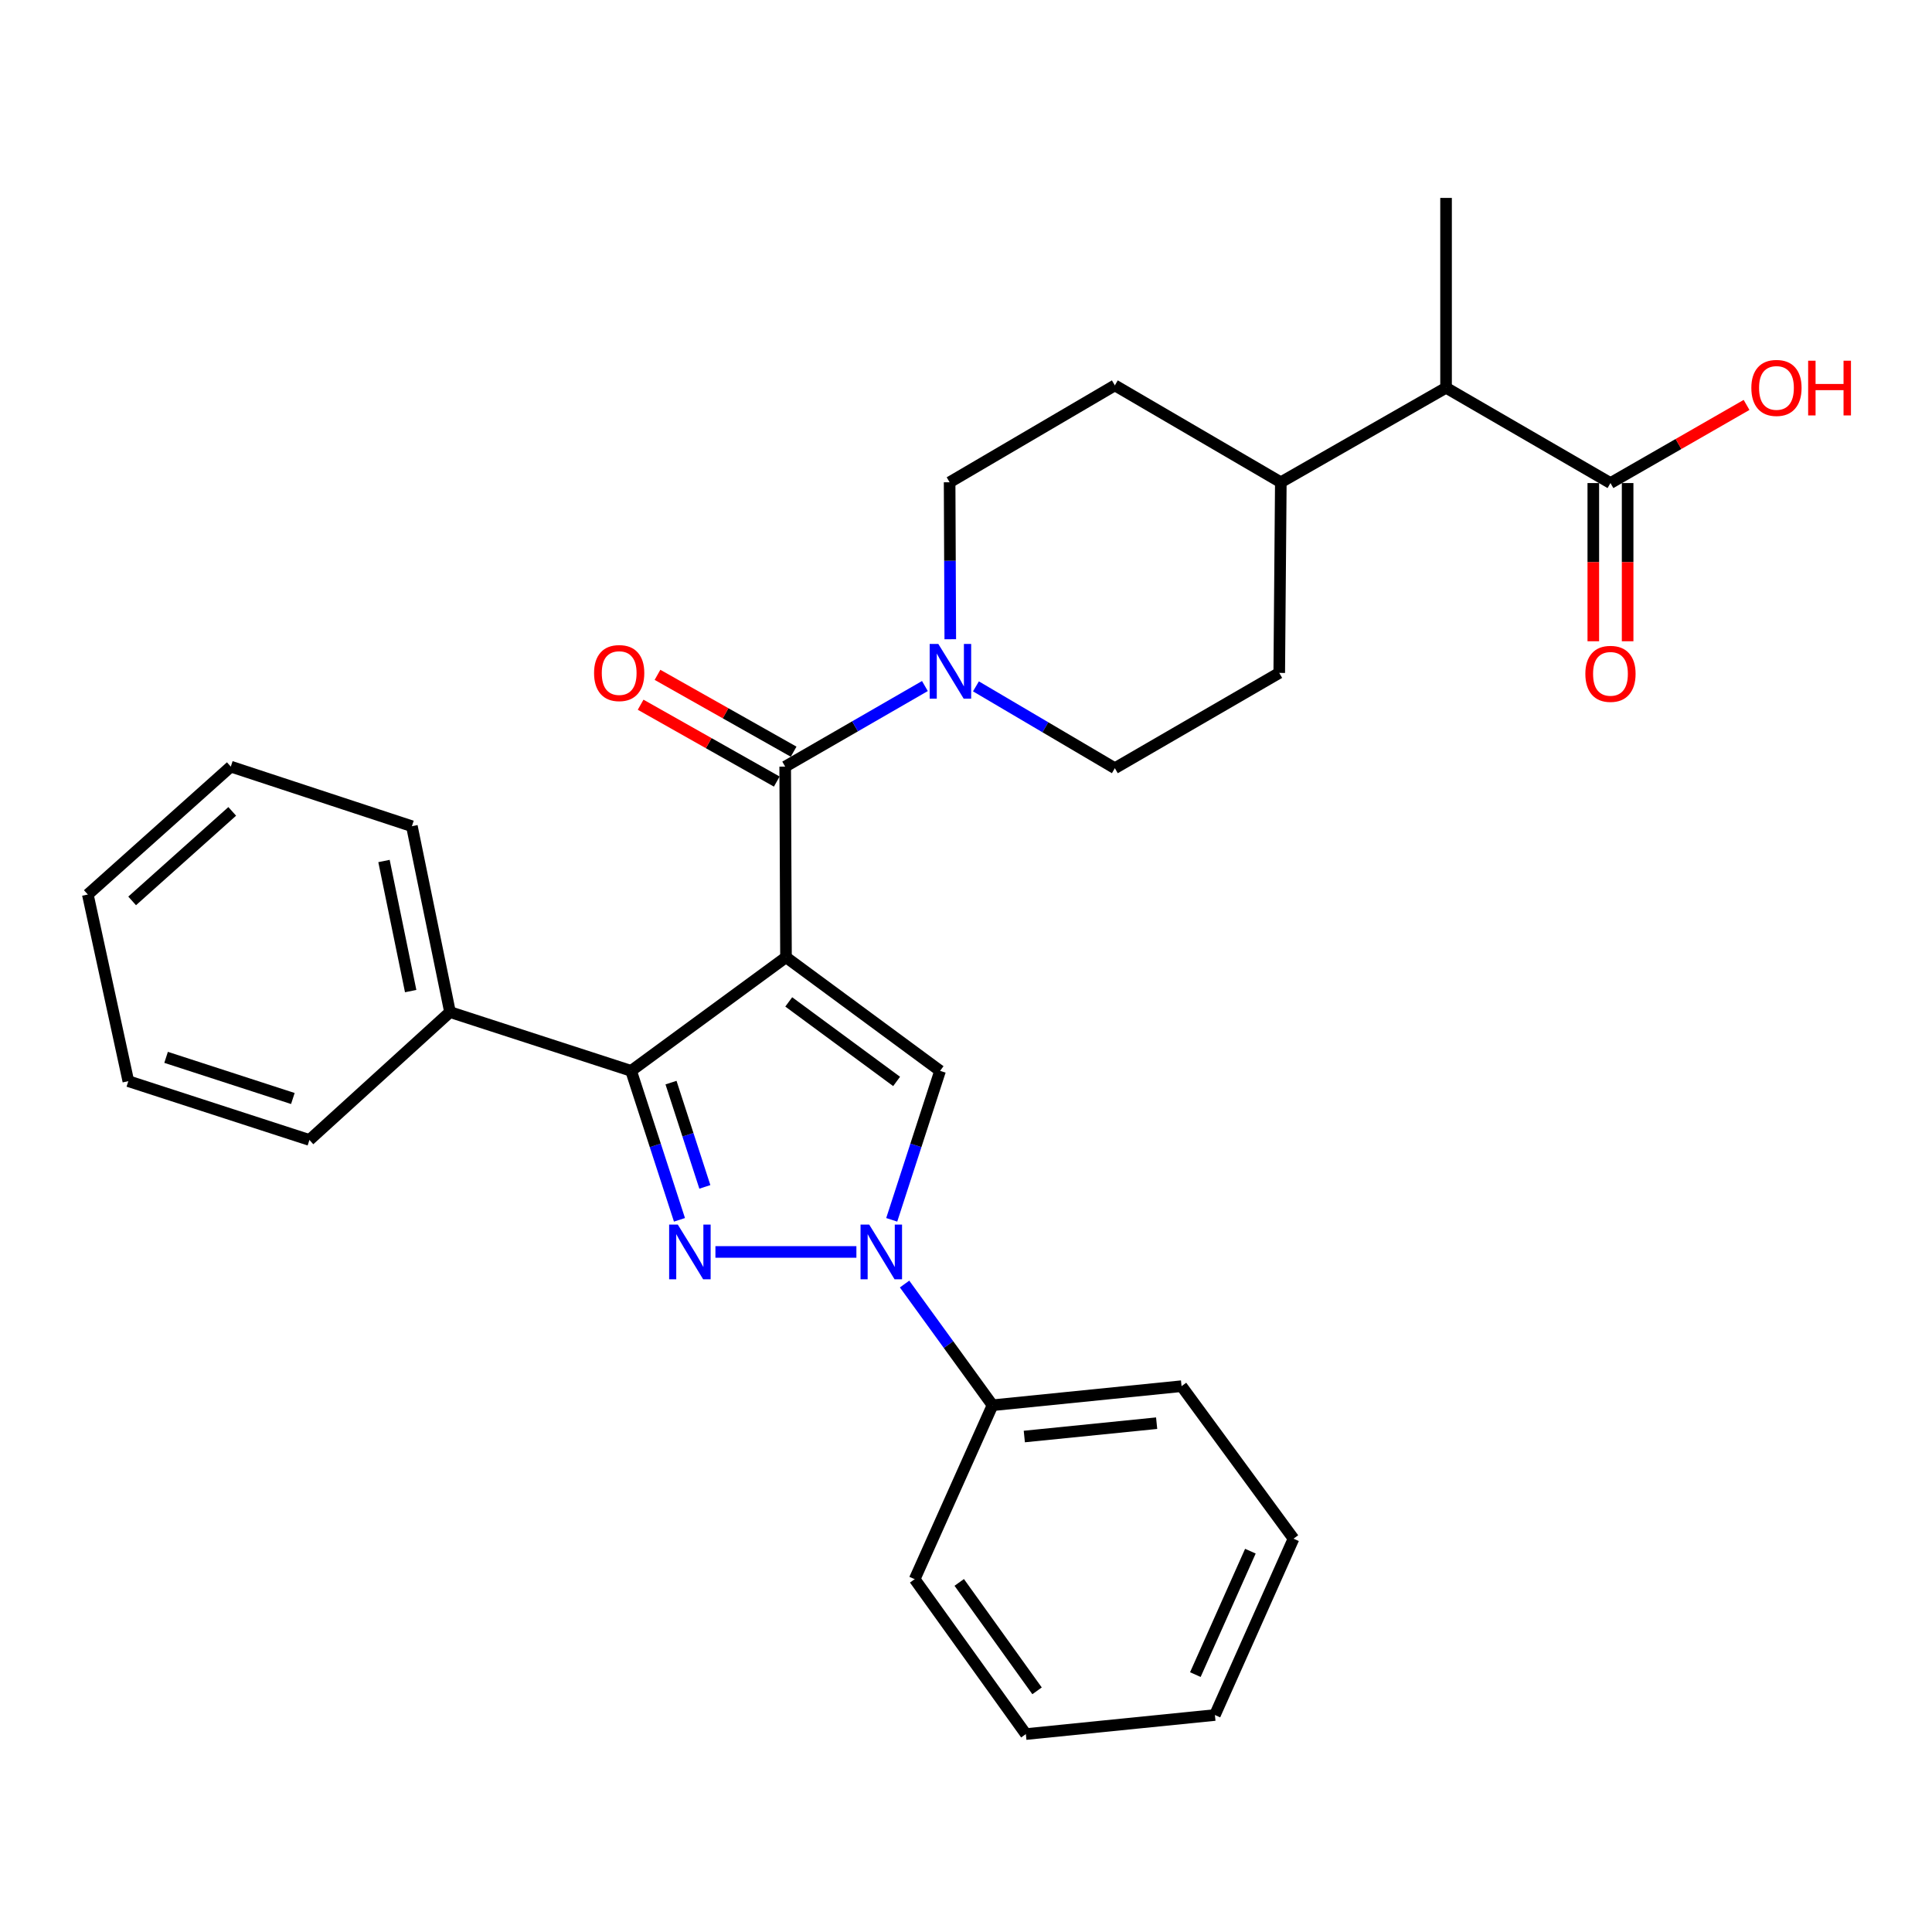 <?xml version='1.0' encoding='iso-8859-1'?>
<svg version='1.1' baseProfile='full'
              xmlns='http://www.w3.org/2000/svg'
                      xmlns:rdkit='http://www.rdkit.org/xml'
                      xmlns:xlink='http://www.w3.org/1999/xlink'
                  xml:space='preserve'
width='1000px' height='1000px' viewBox='0 0 1000 1000'>
<!-- END OF HEADER -->
<rect style='opacity:1.0;fill:#FFFFFF;stroke:none' width='1000' height='1000' x='0' y='0'> </rect>
<path class='bond-1' d='M 406.828,495.471 L 326.663,554.272' style='fill:none;fill-rule:evenodd;stroke:#000000;stroke-width:6px;stroke-linecap:butt;stroke-linejoin:miter;stroke-opacity:1' />
<path class='bond-3' d='M 406.828,495.471 L 486.589,554.272' style='fill:none;fill-rule:evenodd;stroke:#000000;stroke-width:6px;stroke-linecap:butt;stroke-linejoin:miter;stroke-opacity:1' />
<path class='bond-3' d='M 408.252,518.588 L 464.085,559.749' style='fill:none;fill-rule:evenodd;stroke:#000000;stroke-width:6px;stroke-linecap:butt;stroke-linejoin:miter;stroke-opacity:1' />
<path class='bond-4' d='M 406.828,495.471 L 406.414,396.804' style='fill:none;fill-rule:evenodd;stroke:#000000;stroke-width:6px;stroke-linecap:butt;stroke-linejoin:miter;stroke-opacity:1' />
<path class='bond-0' d='M 351.69,631.381 L 339.177,592.827' style='fill:none;fill-rule:evenodd;stroke:#0000FF;stroke-width:6px;stroke-linecap:butt;stroke-linejoin:miter;stroke-opacity:1' />
<path class='bond-0' d='M 339.177,592.827 L 326.663,554.272' style='fill:none;fill-rule:evenodd;stroke:#000000;stroke-width:6px;stroke-linecap:butt;stroke-linejoin:miter;stroke-opacity:1' />
<path class='bond-0' d='M 364.83,614.332 L 356.071,587.344' style='fill:none;fill-rule:evenodd;stroke:#0000FF;stroke-width:6px;stroke-linecap:butt;stroke-linejoin:miter;stroke-opacity:1' />
<path class='bond-0' d='M 356.071,587.344 L 347.312,560.355' style='fill:none;fill-rule:evenodd;stroke:#000000;stroke-width:6px;stroke-linecap:butt;stroke-linejoin:miter;stroke-opacity:1' />
<path class='bond-29' d='M 370.302,648.005 L 443.27,648.005' style='fill:none;fill-rule:evenodd;stroke:#0000FF;stroke-width:6px;stroke-linecap:butt;stroke-linejoin:miter;stroke-opacity:1' />
<path class='bond-10' d='M 326.663,554.272 L 232.92,523.85' style='fill:none;fill-rule:evenodd;stroke:#000000;stroke-width:6px;stroke-linecap:butt;stroke-linejoin:miter;stroke-opacity:1' />
<path class='bond-2' d='M 461.554,631.381 L 474.071,592.827' style='fill:none;fill-rule:evenodd;stroke:#0000FF;stroke-width:6px;stroke-linecap:butt;stroke-linejoin:miter;stroke-opacity:1' />
<path class='bond-2' d='M 474.071,592.827 L 486.589,554.272' style='fill:none;fill-rule:evenodd;stroke:#000000;stroke-width:6px;stroke-linecap:butt;stroke-linejoin:miter;stroke-opacity:1' />
<path class='bond-7' d='M 468.208,664.616 L 490.966,695.983' style='fill:none;fill-rule:evenodd;stroke:#0000FF;stroke-width:6px;stroke-linecap:butt;stroke-linejoin:miter;stroke-opacity:1' />
<path class='bond-7' d='M 490.966,695.983 L 513.725,727.351' style='fill:none;fill-rule:evenodd;stroke:#000000;stroke-width:6px;stroke-linecap:butt;stroke-linejoin:miter;stroke-opacity:1' />
<path class='bond-5' d='M 406.414,396.804 L 442.571,375.949' style='fill:none;fill-rule:evenodd;stroke:#000000;stroke-width:6px;stroke-linecap:butt;stroke-linejoin:miter;stroke-opacity:1' />
<path class='bond-5' d='M 442.571,375.949 L 478.729,355.094' style='fill:none;fill-rule:evenodd;stroke:#0000FF;stroke-width:6px;stroke-linecap:butt;stroke-linejoin:miter;stroke-opacity:1' />
<path class='bond-9' d='M 410.78,389.07 L 375.549,369.181' style='fill:none;fill-rule:evenodd;stroke:#000000;stroke-width:6px;stroke-linecap:butt;stroke-linejoin:miter;stroke-opacity:1' />
<path class='bond-9' d='M 375.549,369.181 L 340.319,349.293' style='fill:none;fill-rule:evenodd;stroke:#FF0000;stroke-width:6px;stroke-linecap:butt;stroke-linejoin:miter;stroke-opacity:1' />
<path class='bond-9' d='M 402.048,404.538 L 366.817,384.649' style='fill:none;fill-rule:evenodd;stroke:#000000;stroke-width:6px;stroke-linecap:butt;stroke-linejoin:miter;stroke-opacity:1' />
<path class='bond-9' d='M 366.817,384.649 L 331.587,364.76' style='fill:none;fill-rule:evenodd;stroke:#FF0000;stroke-width:6px;stroke-linecap:butt;stroke-linejoin:miter;stroke-opacity:1' />
<path class='bond-11' d='M 505.146,355.259 L 541.096,376.441' style='fill:none;fill-rule:evenodd;stroke:#0000FF;stroke-width:6px;stroke-linecap:butt;stroke-linejoin:miter;stroke-opacity:1' />
<path class='bond-11' d='M 541.096,376.441 L 577.045,397.623' style='fill:none;fill-rule:evenodd;stroke:#000000;stroke-width:6px;stroke-linecap:butt;stroke-linejoin:miter;stroke-opacity:1' />
<path class='bond-12' d='M 491.866,330.869 L 491.694,290.249' style='fill:none;fill-rule:evenodd;stroke:#0000FF;stroke-width:6px;stroke-linecap:butt;stroke-linejoin:miter;stroke-opacity:1' />
<path class='bond-12' d='M 491.694,290.249 L 491.522,249.628' style='fill:none;fill-rule:evenodd;stroke:#000000;stroke-width:6px;stroke-linecap:butt;stroke-linejoin:miter;stroke-opacity:1' />
<path class='bond-6' d='M 833.575,250.032 L 748.476,200.704' style='fill:none;fill-rule:evenodd;stroke:#000000;stroke-width:6px;stroke-linecap:butt;stroke-linejoin:miter;stroke-opacity:1' />
<path class='bond-14' d='M 824.694,250.032 L 824.694,290.972' style='fill:none;fill-rule:evenodd;stroke:#000000;stroke-width:6px;stroke-linecap:butt;stroke-linejoin:miter;stroke-opacity:1' />
<path class='bond-14' d='M 824.694,290.972 L 824.694,331.912' style='fill:none;fill-rule:evenodd;stroke:#FF0000;stroke-width:6px;stroke-linecap:butt;stroke-linejoin:miter;stroke-opacity:1' />
<path class='bond-14' d='M 842.456,250.032 L 842.456,290.972' style='fill:none;fill-rule:evenodd;stroke:#000000;stroke-width:6px;stroke-linecap:butt;stroke-linejoin:miter;stroke-opacity:1' />
<path class='bond-14' d='M 842.456,290.972 L 842.456,331.912' style='fill:none;fill-rule:evenodd;stroke:#FF0000;stroke-width:6px;stroke-linecap:butt;stroke-linejoin:miter;stroke-opacity:1' />
<path class='bond-17' d='M 833.575,250.032 L 868.796,229.811' style='fill:none;fill-rule:evenodd;stroke:#000000;stroke-width:6px;stroke-linecap:butt;stroke-linejoin:miter;stroke-opacity:1' />
<path class='bond-17' d='M 868.796,229.811 L 904.016,209.59' style='fill:none;fill-rule:evenodd;stroke:#FF0000;stroke-width:6px;stroke-linecap:butt;stroke-linejoin:miter;stroke-opacity:1' />
<path class='bond-19' d='M 513.725,727.351 L 611.572,717.483' style='fill:none;fill-rule:evenodd;stroke:#000000;stroke-width:6px;stroke-linecap:butt;stroke-linejoin:miter;stroke-opacity:1' />
<path class='bond-19' d='M 530.184,743.543 L 598.677,736.636' style='fill:none;fill-rule:evenodd;stroke:#000000;stroke-width:6px;stroke-linecap:butt;stroke-linejoin:miter;stroke-opacity:1' />
<path class='bond-20' d='M 513.725,727.351 L 473.435,817.384' style='fill:none;fill-rule:evenodd;stroke:#000000;stroke-width:6px;stroke-linecap:butt;stroke-linejoin:miter;stroke-opacity:1' />
<path class='bond-8' d='M 748.476,200.704 L 662.953,249.628' style='fill:none;fill-rule:evenodd;stroke:#000000;stroke-width:6px;stroke-linecap:butt;stroke-linejoin:miter;stroke-opacity:1' />
<path class='bond-18' d='M 748.476,200.704 L 748.476,102.442' style='fill:none;fill-rule:evenodd;stroke:#000000;stroke-width:6px;stroke-linecap:butt;stroke-linejoin:miter;stroke-opacity:1' />
<path class='bond-21' d='M 232.92,523.85 L 213.195,427.65' style='fill:none;fill-rule:evenodd;stroke:#000000;stroke-width:6px;stroke-linecap:butt;stroke-linejoin:miter;stroke-opacity:1' />
<path class='bond-21' d='M 212.562,512.988 L 198.754,445.648' style='fill:none;fill-rule:evenodd;stroke:#000000;stroke-width:6px;stroke-linecap:butt;stroke-linejoin:miter;stroke-opacity:1' />
<path class='bond-22' d='M 232.92,523.85 L 160.156,590.042' style='fill:none;fill-rule:evenodd;stroke:#000000;stroke-width:6px;stroke-linecap:butt;stroke-linejoin:miter;stroke-opacity:1' />
<path class='bond-15' d='M 577.045,397.623 L 662.134,348.295' style='fill:none;fill-rule:evenodd;stroke:#000000;stroke-width:6px;stroke-linecap:butt;stroke-linejoin:miter;stroke-opacity:1' />
<path class='bond-16' d='M 491.522,249.628 L 577.045,199.47' style='fill:none;fill-rule:evenodd;stroke:#000000;stroke-width:6px;stroke-linecap:butt;stroke-linejoin:miter;stroke-opacity:1' />
<path class='bond-13' d='M 662.953,249.628 L 577.045,199.47' style='fill:none;fill-rule:evenodd;stroke:#000000;stroke-width:6px;stroke-linecap:butt;stroke-linejoin:miter;stroke-opacity:1' />
<path class='bond-30' d='M 662.953,249.628 L 662.134,348.295' style='fill:none;fill-rule:evenodd;stroke:#000000;stroke-width:6px;stroke-linecap:butt;stroke-linejoin:miter;stroke-opacity:1' />
<path class='bond-26' d='M 611.572,717.483 L 669.525,796.425' style='fill:none;fill-rule:evenodd;stroke:#000000;stroke-width:6px;stroke-linecap:butt;stroke-linejoin:miter;stroke-opacity:1' />
<path class='bond-23' d='M 473.435,817.384 L 530.983,897.558' style='fill:none;fill-rule:evenodd;stroke:#000000;stroke-width:6px;stroke-linecap:butt;stroke-linejoin:miter;stroke-opacity:1' />
<path class='bond-23' d='M 496.497,819.053 L 536.78,875.175' style='fill:none;fill-rule:evenodd;stroke:#000000;stroke-width:6px;stroke-linecap:butt;stroke-linejoin:miter;stroke-opacity:1' />
<path class='bond-24' d='M 213.195,427.65 L 119.462,396.804' style='fill:none;fill-rule:evenodd;stroke:#000000;stroke-width:6px;stroke-linecap:butt;stroke-linejoin:miter;stroke-opacity:1' />
<path class='bond-25' d='M 160.156,590.042 L 66.423,559.611' style='fill:none;fill-rule:evenodd;stroke:#000000;stroke-width:6px;stroke-linecap:butt;stroke-linejoin:miter;stroke-opacity:1' />
<path class='bond-25' d='M 151.581,568.584 L 85.968,547.282' style='fill:none;fill-rule:evenodd;stroke:#000000;stroke-width:6px;stroke-linecap:butt;stroke-linejoin:miter;stroke-opacity:1' />
<path class='bond-27' d='M 530.983,897.558 L 628.831,887.691' style='fill:none;fill-rule:evenodd;stroke:#000000;stroke-width:6px;stroke-linecap:butt;stroke-linejoin:miter;stroke-opacity:1' />
<path class='bond-31' d='M 119.462,396.804 L 45.455,462.996' style='fill:none;fill-rule:evenodd;stroke:#000000;stroke-width:6px;stroke-linecap:butt;stroke-linejoin:miter;stroke-opacity:1' />
<path class='bond-31' d='M 120.202,419.972 L 68.397,466.306' style='fill:none;fill-rule:evenodd;stroke:#000000;stroke-width:6px;stroke-linecap:butt;stroke-linejoin:miter;stroke-opacity:1' />
<path class='bond-28' d='M 66.423,559.611 L 45.455,462.996' style='fill:none;fill-rule:evenodd;stroke:#000000;stroke-width:6px;stroke-linecap:butt;stroke-linejoin:miter;stroke-opacity:1' />
<path class='bond-32' d='M 669.525,796.425 L 628.831,887.691' style='fill:none;fill-rule:evenodd;stroke:#000000;stroke-width:6px;stroke-linecap:butt;stroke-linejoin:miter;stroke-opacity:1' />
<path class='bond-32' d='M 647.199,802.881 L 618.713,866.768' style='fill:none;fill-rule:evenodd;stroke:#000000;stroke-width:6px;stroke-linecap:butt;stroke-linejoin:miter;stroke-opacity:1' />
<path  class='atom-1' d='M 350.825 633.845
L 360.105 648.845
Q 361.025 650.325, 362.505 653.005
Q 363.985 655.685, 364.065 655.845
L 364.065 633.845
L 367.825 633.845
L 367.825 662.165
L 363.945 662.165
L 353.985 645.765
Q 352.825 643.845, 351.585 641.645
Q 350.385 639.445, 350.025 638.765
L 350.025 662.165
L 346.345 662.165
L 346.345 633.845
L 350.825 633.845
' fill='#0000FF'/>
<path  class='atom-3' d='M 449.897 633.845
L 459.177 648.845
Q 460.097 650.325, 461.577 653.005
Q 463.057 655.685, 463.137 655.845
L 463.137 633.845
L 466.897 633.845
L 466.897 662.165
L 463.017 662.165
L 453.057 645.765
Q 451.897 643.845, 450.657 641.645
Q 449.457 639.445, 449.097 638.765
L 449.097 662.165
L 445.417 662.165
L 445.417 633.845
L 449.897 633.845
' fill='#0000FF'/>
<path  class='atom-6' d='M 485.677 333.316
L 494.957 348.316
Q 495.877 349.796, 497.357 352.476
Q 498.837 355.156, 498.917 355.316
L 498.917 333.316
L 502.677 333.316
L 502.677 361.636
L 498.797 361.636
L 488.837 345.236
Q 487.677 343.316, 486.437 341.116
Q 485.237 338.916, 484.877 338.236
L 484.877 361.636
L 481.197 361.636
L 481.197 333.316
L 485.677 333.316
' fill='#0000FF'/>
<path  class='atom-10' d='M 307.486 348.375
Q 307.486 341.575, 310.846 337.775
Q 314.206 333.975, 320.486 333.975
Q 326.766 333.975, 330.126 337.775
Q 333.486 341.575, 333.486 348.375
Q 333.486 355.255, 330.086 359.175
Q 326.686 363.055, 320.486 363.055
Q 314.246 363.055, 310.846 359.175
Q 307.486 355.295, 307.486 348.375
M 320.486 359.855
Q 324.806 359.855, 327.126 356.975
Q 329.486 354.055, 329.486 348.375
Q 329.486 342.815, 327.126 340.015
Q 324.806 337.175, 320.486 337.175
Q 316.166 337.175, 313.806 339.975
Q 311.486 342.775, 311.486 348.375
Q 311.486 354.095, 313.806 356.975
Q 316.166 359.855, 320.486 359.855
' fill='#FF0000'/>
<path  class='atom-15' d='M 820.575 348.779
Q 820.575 341.979, 823.935 338.179
Q 827.295 334.379, 833.575 334.379
Q 839.855 334.379, 843.215 338.179
Q 846.575 341.979, 846.575 348.779
Q 846.575 355.659, 843.175 359.579
Q 839.775 363.459, 833.575 363.459
Q 827.335 363.459, 823.935 359.579
Q 820.575 355.699, 820.575 348.779
M 833.575 360.259
Q 837.895 360.259, 840.215 357.379
Q 842.575 354.459, 842.575 348.779
Q 842.575 343.219, 840.215 340.419
Q 837.895 337.579, 833.575 337.579
Q 829.255 337.579, 826.895 340.379
Q 824.575 343.179, 824.575 348.779
Q 824.575 354.499, 826.895 357.379
Q 829.255 360.259, 833.575 360.259
' fill='#FF0000'/>
<path  class='atom-18' d='M 906.493 200.784
Q 906.493 193.984, 909.853 190.184
Q 913.213 186.384, 919.493 186.384
Q 925.773 186.384, 929.133 190.184
Q 932.493 193.984, 932.493 200.784
Q 932.493 207.664, 929.093 211.584
Q 925.693 215.464, 919.493 215.464
Q 913.253 215.464, 909.853 211.584
Q 906.493 207.704, 906.493 200.784
M 919.493 212.264
Q 923.813 212.264, 926.133 209.384
Q 928.493 206.464, 928.493 200.784
Q 928.493 195.224, 926.133 192.424
Q 923.813 189.584, 919.493 189.584
Q 915.173 189.584, 912.813 192.384
Q 910.493 195.184, 910.493 200.784
Q 910.493 206.504, 912.813 209.384
Q 915.173 212.264, 919.493 212.264
' fill='#FF0000'/>
<path  class='atom-18' d='M 935.893 186.704
L 939.733 186.704
L 939.733 198.744
L 954.213 198.744
L 954.213 186.704
L 958.053 186.704
L 958.053 215.024
L 954.213 215.024
L 954.213 201.944
L 939.733 201.944
L 939.733 215.024
L 935.893 215.024
L 935.893 186.704
' fill='#FF0000'/>
</svg>
